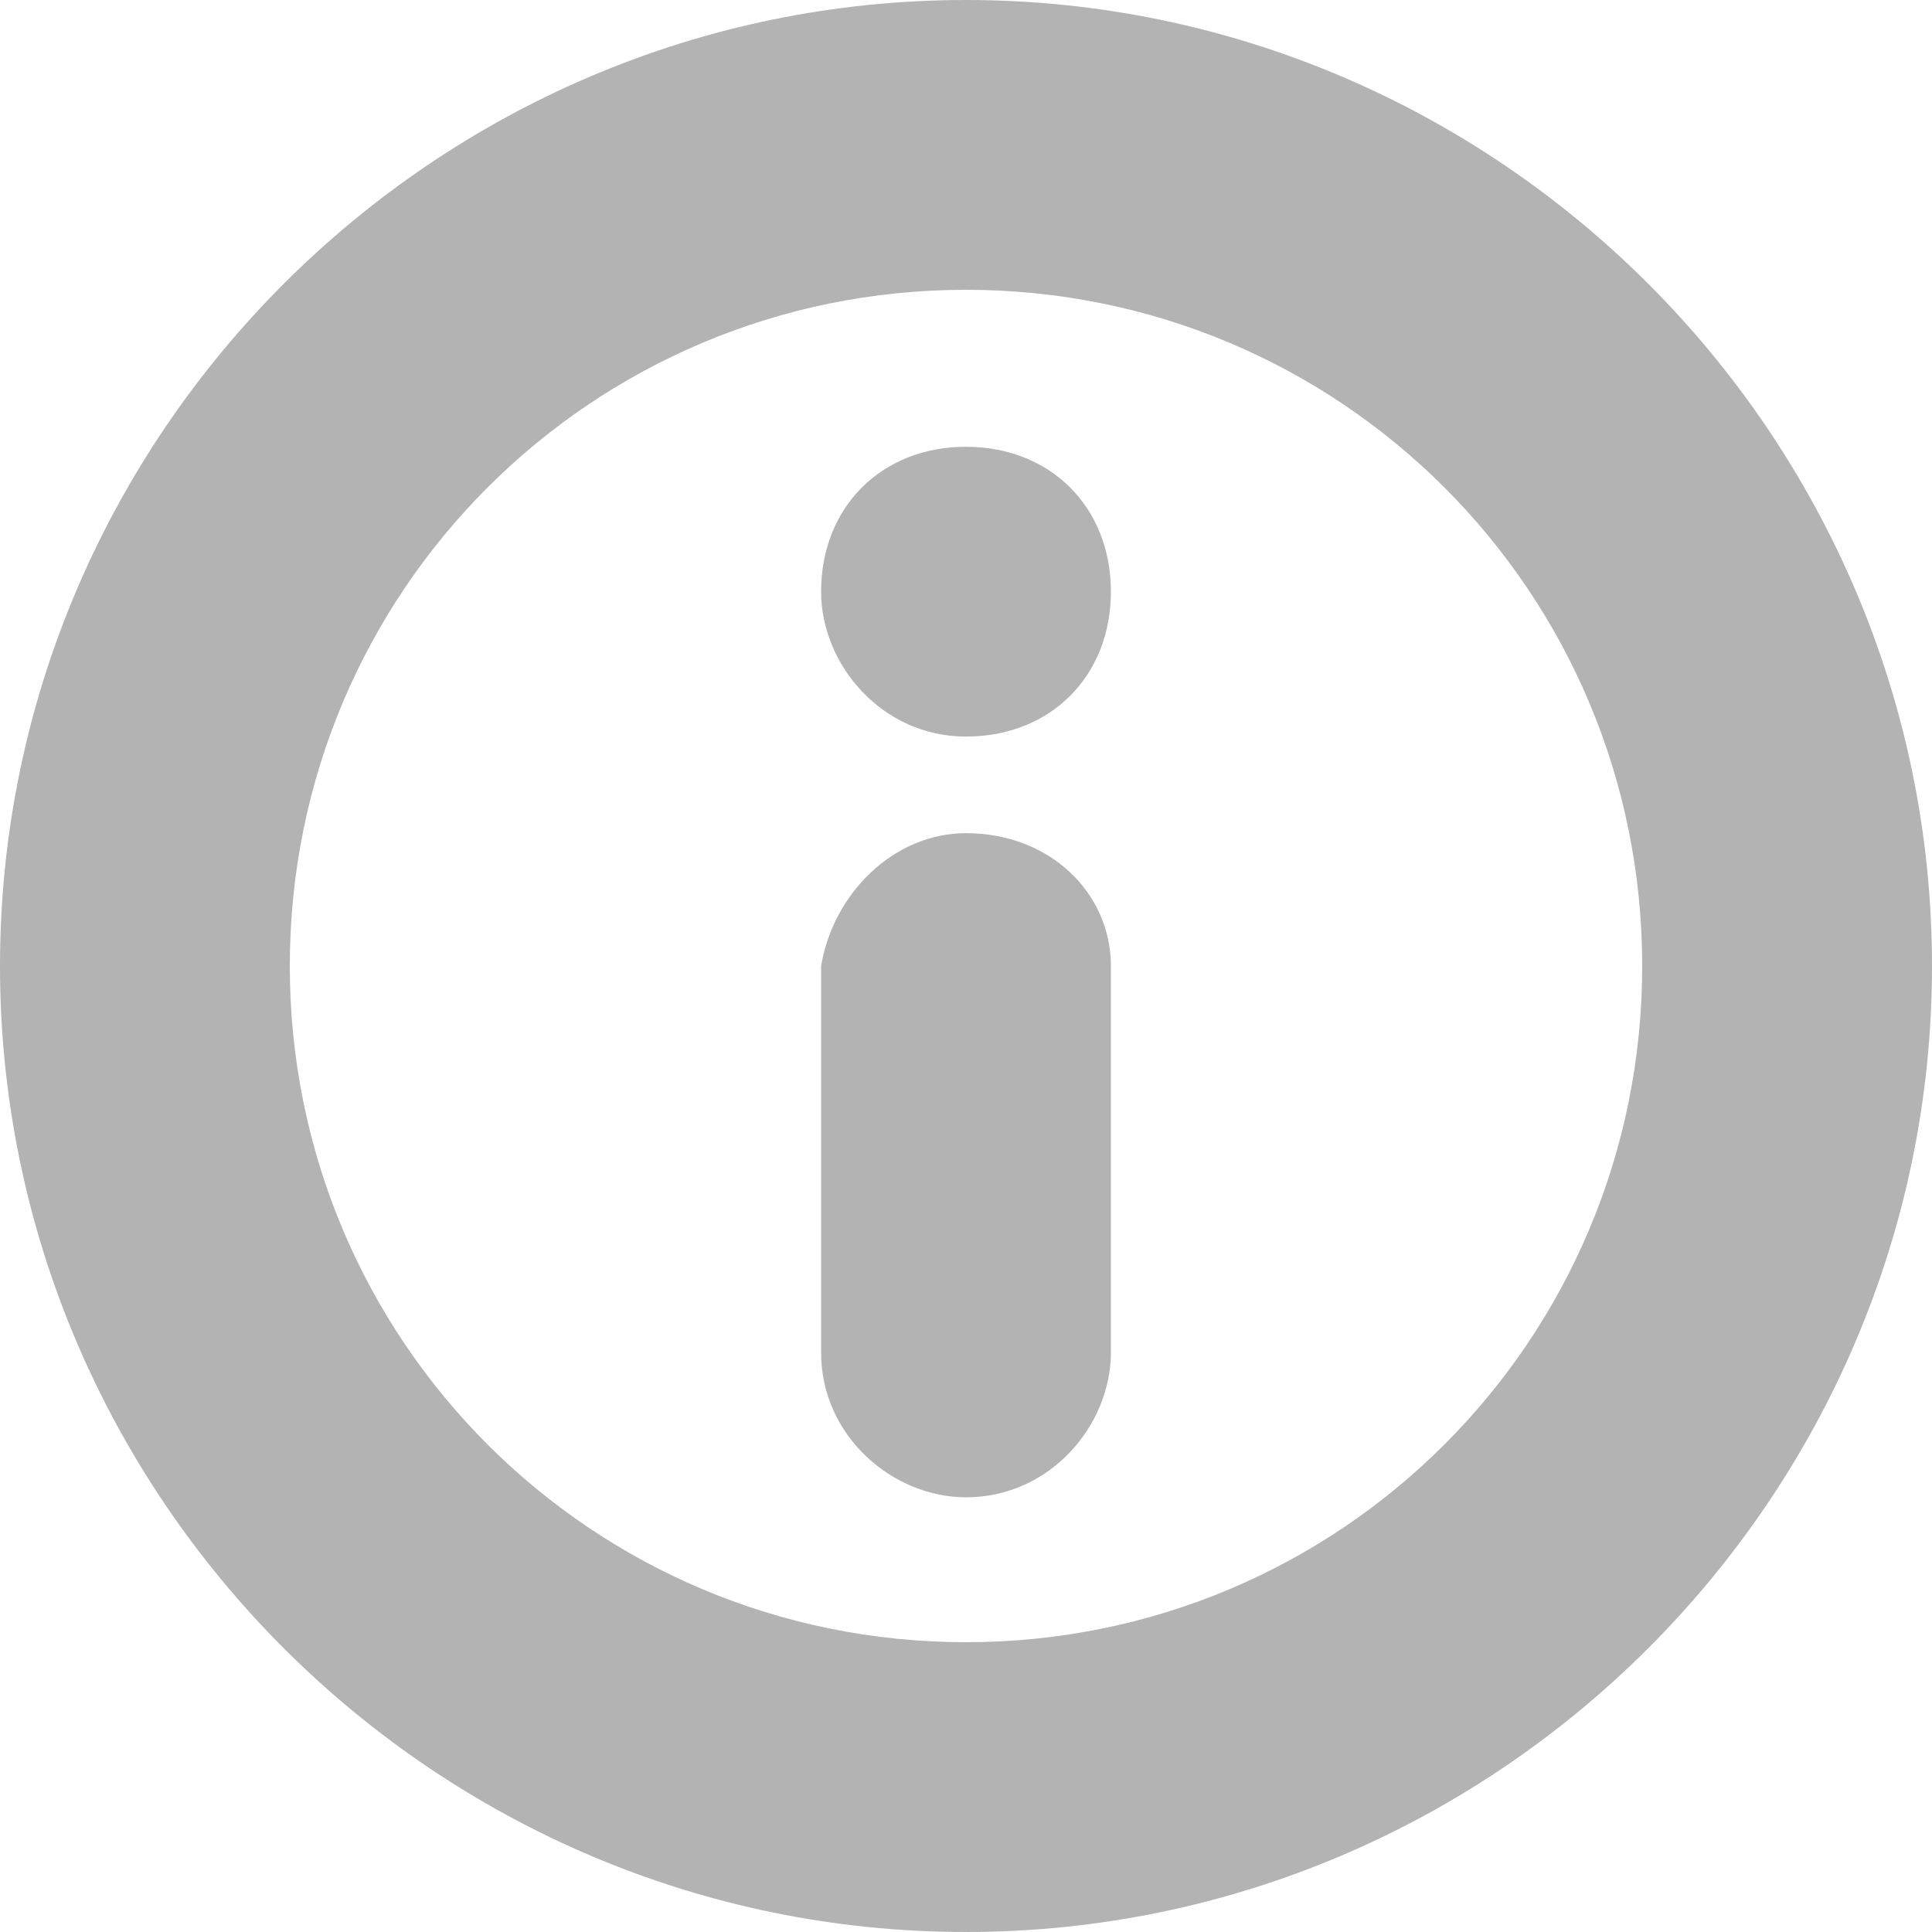 <?xml version="1.0" encoding="utf-8"?>
<!-- Generator: Adobe Illustrator 27.7.0, SVG Export Plug-In . SVG Version: 6.00 Build 0)  -->
<svg version="1.1" id="Layer_1" xmlns="http://www.w3.org/2000/svg" xmlns:xlink="http://www.w3.org/1999/xlink" x="0px" y="0px"
	 viewBox="0 0 16 16" style="enable-background:new 0 0 16 16;" xml:space="preserve">
<style type="text/css">
	.st0{fill-rule:evenodd;clip-rule:evenodd;fill:#B3B3B3;}
</style>
<g transform="rotate(-180 16 17)">
	<g>
		<path id="sy49waq9tb_00000039095557121583719430000008599298622186847363_" class="st0" d="M24,18c-4.4,0-8,3.6-8,8s3.6,8,8,8
			s8-3.6,8-8C32,21.6,28.4,18,24,18z M24,31.6c-3.1,0-5.6-2.5-5.6-5.6s2.5-5.6,5.6-5.6s5.6,2.5,5.6,5.6S27.1,31.6,24,31.6z M24,27.1
			L24,27.1c-0.7,0-1.2-0.5-1.2-1.1v-3.2c0-0.6,0.5-1.2,1.2-1.2H24c0.6,0,1.2,0.5,1.2,1.2V26C25.1,26.6,24.6,27.1,24,27.1z
			 M25.2,29.1c0,0.7-0.5,1.2-1.2,1.2c-0.7,0-1.2-0.5-1.2-1.2c0-0.7,0.5-1.2,1.2-1.2c0,0,0,0,0,0C24.7,27.9,25.2,28.5,25.2,29.1
			C25.2,29.1,25.2,29.1,25.2,29.1z"/>
	</g>
</g>
</svg>
